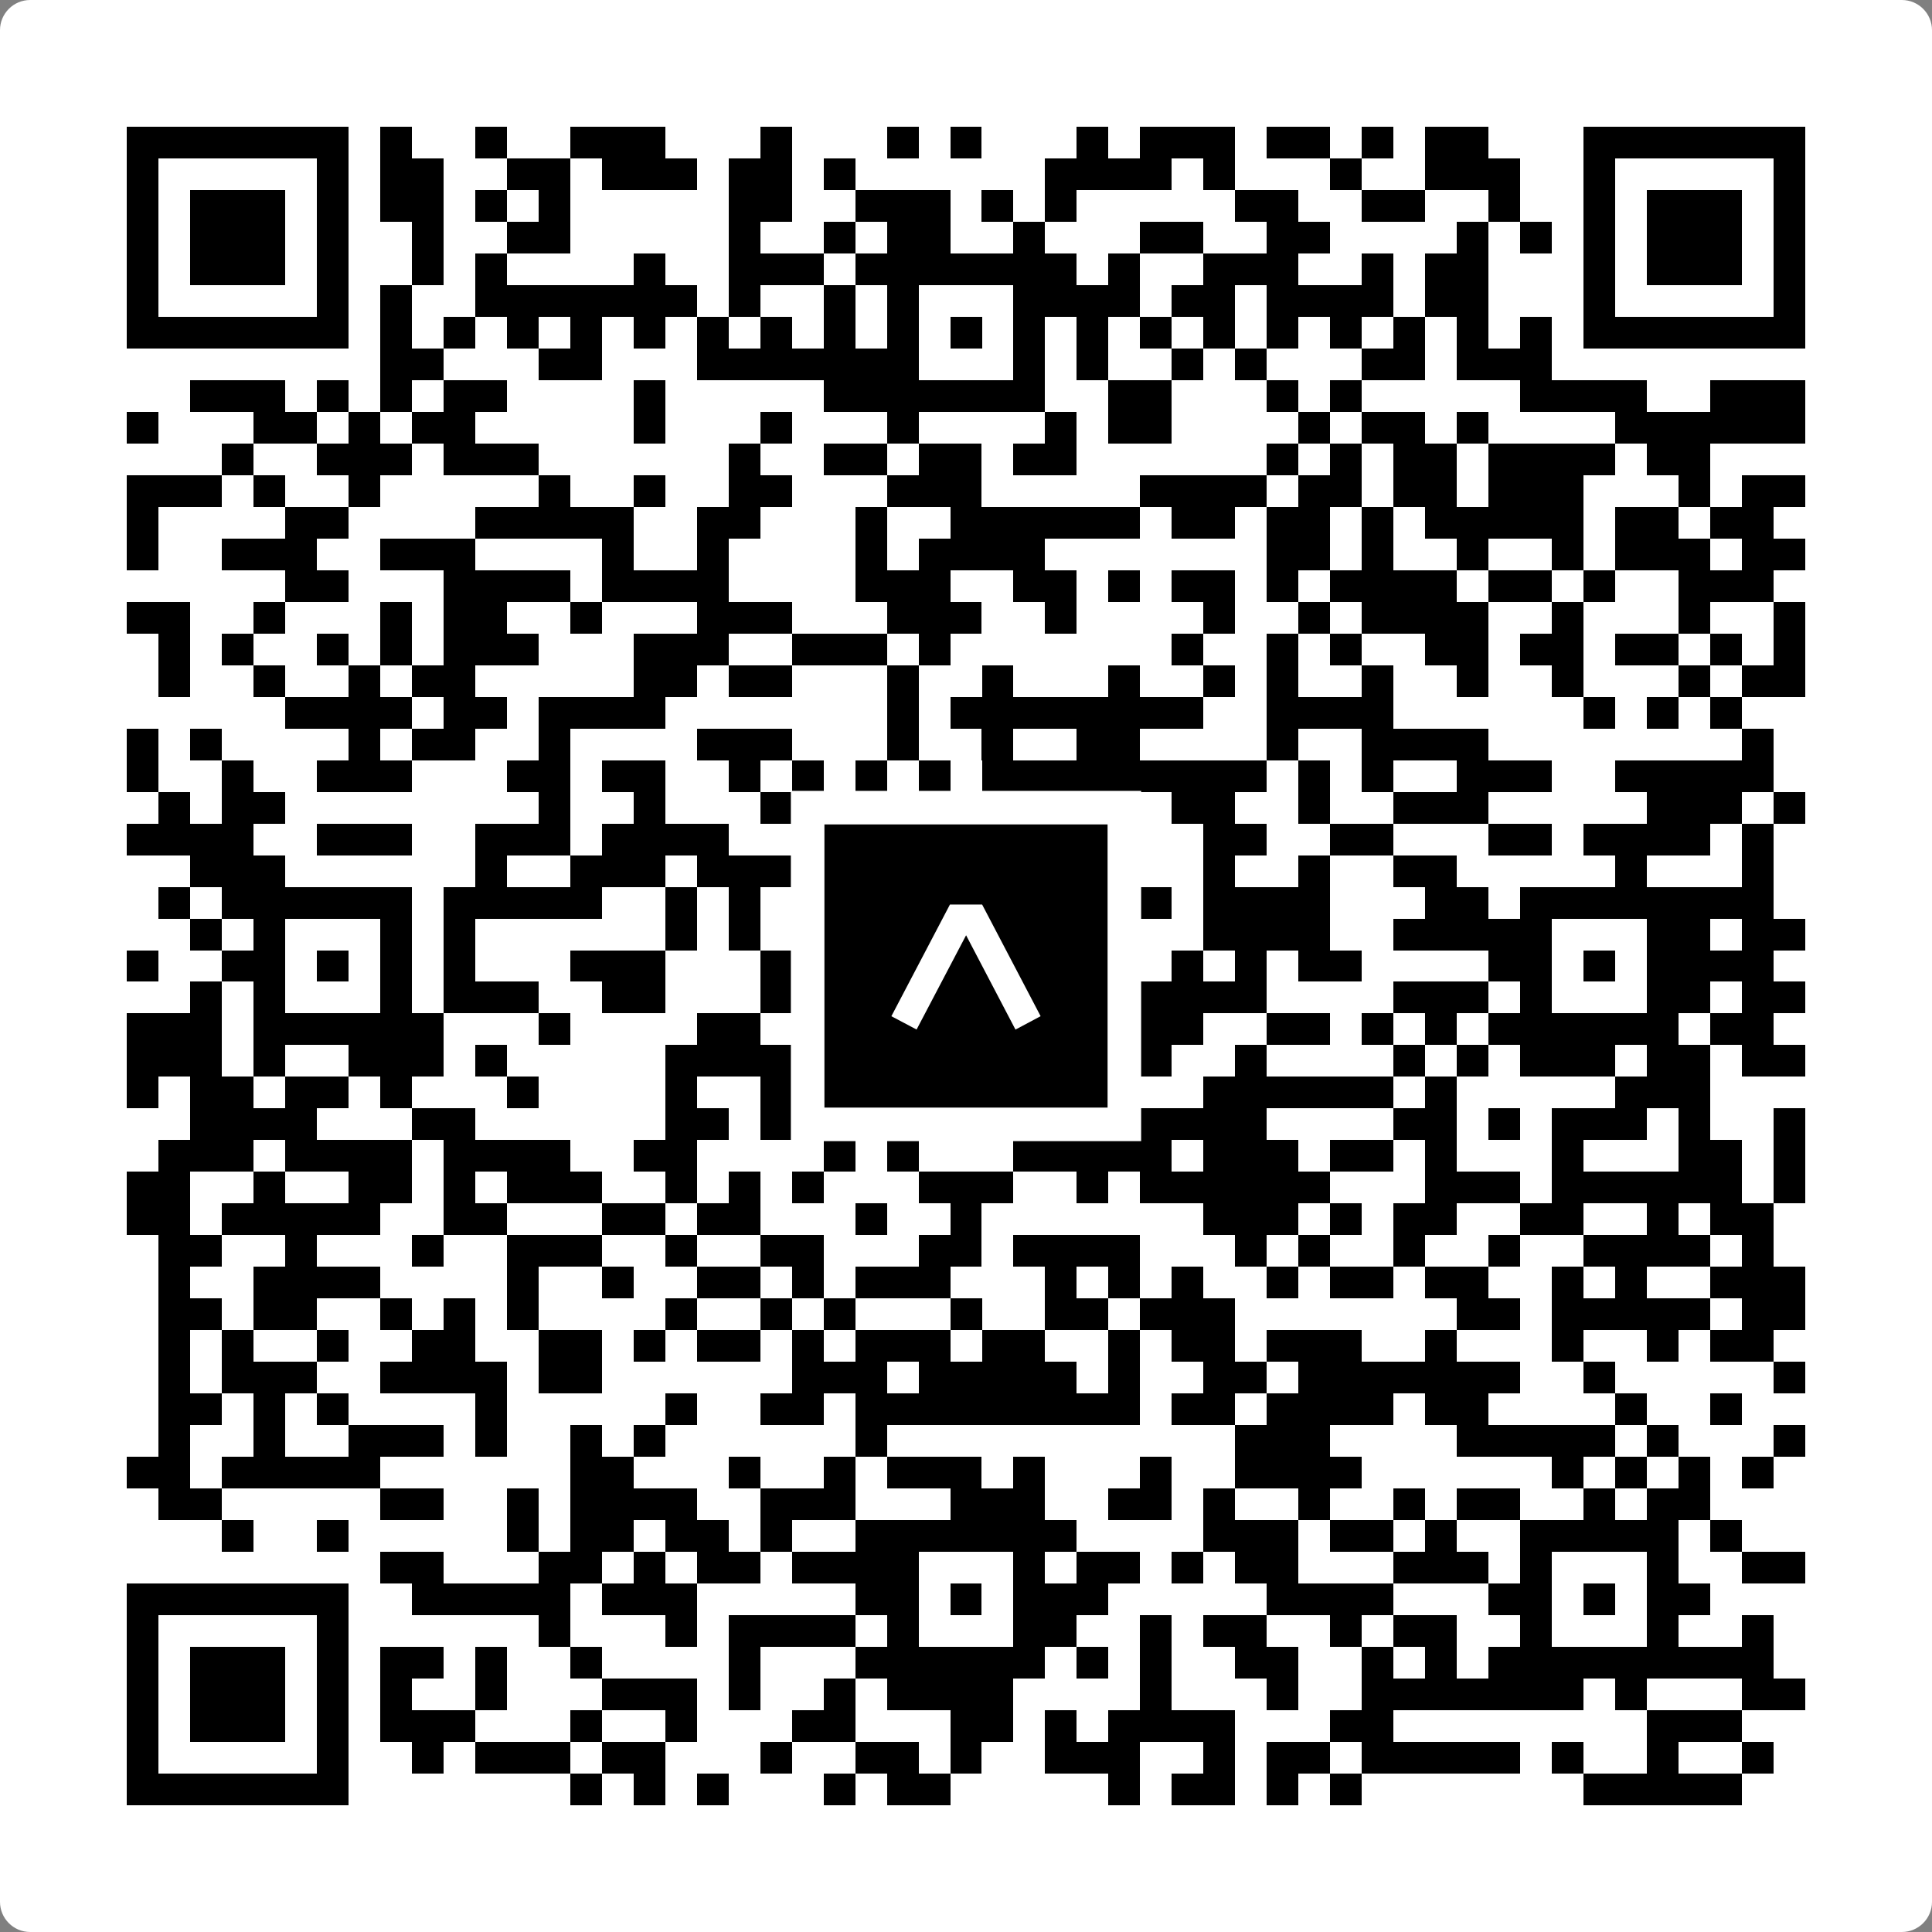 <svg width="512" height="512" viewBox="0 0 512 512" fill="none" xmlns="http://www.w3.org/2000/svg">
    <rect x="0" y="0" width="512" height="512" fill="#808080" stroke="none"/>
    <path d="M0 8C0 3.582 3.582 0 8 0H504C508.418 0 512 3.582 512 8V504C512 508.418 508.418 512 504 512H8C3.582 512 0 508.418 0 504V8Z" fill="white"/>
    <svg xmlns="http://www.w3.org/2000/svg" viewBox="0 0 61 61" shape-rendering="crispEdges" height="512" width="512" x="0" y="0"><path stroke="#000000" d="M4 4.5h7m1 0h1m2 0h1m2 0h3m3 0h1m3 0h1m1 0h1m3 0h1m1 0h3m1 0h2m1 0h1m1 0h2m3 0h7M4 5.5h1m5 0h1m1 0h2m2 0h2m1 0h3m1 0h2m1 0h1m6 0h4m1 0h1m3 0h1m2 0h3m2 0h1m5 0h1M4 6.5h1m1 0h3m1 0h1m1 0h2m1 0h1m1 0h1m5 0h2m2 0h3m1 0h1m1 0h1m5 0h2m2 0h2m2 0h1m2 0h1m1 0h3m1 0h1M4 7.5h1m1 0h3m1 0h1m2 0h1m2 0h2m5 0h1m2 0h1m1 0h2m2 0h1m3 0h2m2 0h2m4 0h1m1 0h1m1 0h1m1 0h3m1 0h1M4 8.5h1m1 0h3m1 0h1m2 0h1m1 0h1m4 0h1m2 0h3m1 0h7m1 0h1m2 0h3m2 0h1m1 0h2m3 0h1m1 0h3m1 0h1M4 9.5h1m5 0h1m1 0h1m2 0h7m1 0h1m2 0h1m1 0h1m3 0h4m1 0h2m1 0h4m1 0h2m3 0h1m5 0h1M4 10.5h7m1 0h1m1 0h1m1 0h1m1 0h1m1 0h1m1 0h1m1 0h1m1 0h1m1 0h1m1 0h1m1 0h1m1 0h1m1 0h1m1 0h1m1 0h1m1 0h1m1 0h1m1 0h1m1 0h1m1 0h7M12 11.5h2m3 0h2m3 0h7m3 0h1m1 0h1m2 0h1m1 0h1m3 0h2m1 0h3M6 12.5h3m1 0h1m1 0h1m1 0h2m4 0h1m5 0h7m2 0h2m3 0h1m1 0h1m5 0h4m2 0h3M4 13.5h1m3 0h2m1 0h1m1 0h2m5 0h1m3 0h1m3 0h1m4 0h1m1 0h2m4 0h1m1 0h2m1 0h1m4 0h6M7 14.5h1m2 0h3m1 0h3m6 0h1m2 0h2m1 0h2m1 0h2m6 0h1m1 0h1m1 0h2m1 0h4m1 0h2M4 15.5h3m1 0h1m2 0h1m5 0h1m2 0h1m2 0h2m3 0h3m5 0h4m1 0h2m1 0h2m1 0h3m3 0h1m1 0h2M4 16.5h1m4 0h2m4 0h5m2 0h2m3 0h1m2 0h6m1 0h2m1 0h2m1 0h1m1 0h5m1 0h2m1 0h2M4 17.5h1m2 0h3m2 0h3m4 0h1m2 0h1m4 0h1m1 0h4m7 0h2m1 0h1m2 0h1m2 0h1m1 0h3m1 0h2M9 18.5h2m3 0h4m1 0h4m4 0h3m2 0h2m1 0h1m1 0h2m1 0h1m1 0h4m1 0h2m1 0h1m2 0h3M4 19.5h2m2 0h1m3 0h1m1 0h2m2 0h1m3 0h3m3 0h3m2 0h1m4 0h1m2 0h1m1 0h4m2 0h1m3 0h1m2 0h1M5 20.5h1m1 0h1m2 0h1m1 0h1m1 0h3m3 0h3m2 0h3m1 0h1m7 0h1m2 0h1m1 0h1m2 0h2m1 0h2m1 0h2m1 0h1m1 0h1M5 21.5h1m2 0h1m2 0h1m1 0h2m5 0h2m1 0h2m3 0h1m2 0h1m3 0h1m2 0h1m1 0h1m2 0h1m2 0h1m2 0h1m3 0h1m1 0h2M9 22.5h4m1 0h2m1 0h4m7 0h1m1 0h8m2 0h4m6 0h1m1 0h1m1 0h1M4 23.5h1m1 0h1m4 0h1m1 0h2m2 0h1m4 0h3m3 0h1m2 0h1m2 0h2m4 0h1m2 0h4m8 0h1M4 24.5h1m2 0h1m2 0h3m3 0h2m1 0h2m2 0h1m1 0h1m1 0h1m1 0h1m1 0h9m1 0h1m1 0h1m2 0h3m2 0h5M5 25.5h1m1 0h2m8 0h1m2 0h1m3 0h2m6 0h1m1 0h2m1 0h2m2 0h1m2 0h3m5 0h3m1 0h1M4 26.5h4m2 0h3m2 0h3m1 0h4m3 0h1m1 0h3m1 0h2m4 0h2m2 0h2m3 0h2m1 0h4m1 0h1M6 27.5h3m6 0h1m2 0h3m1 0h4m1 0h1m2 0h1m2 0h3m2 0h1m2 0h1m2 0h2m5 0h1m3 0h1M5 28.5h1m1 0h6m1 0h5m2 0h1m1 0h1m1 0h1m1 0h7m2 0h1m1 0h4m3 0h2m1 0h8M6 29.5h1m1 0h1m3 0h1m1 0h1m6 0h1m1 0h1m4 0h1m3 0h2m4 0h4m2 0h5m3 0h2m1 0h2M4 30.5h1m2 0h2m1 0h1m1 0h1m1 0h1m3 0h3m3 0h5m1 0h1m1 0h2m1 0h1m1 0h1m1 0h1m1 0h2m4 0h2m1 0h1m1 0h4M6 31.5h1m1 0h1m3 0h1m1 0h3m2 0h2m3 0h2m2 0h1m3 0h1m1 0h6m4 0h3m1 0h1m3 0h2m1 0h2M4 32.5h3m1 0h6m3 0h1m4 0h2m1 0h10m1 0h2m2 0h2m1 0h1m1 0h1m1 0h6m1 0h2M4 33.5h3m1 0h1m2 0h3m1 0h1m5 0h4m1 0h1m3 0h2m2 0h1m1 0h1m2 0h1m4 0h1m1 0h1m1 0h3m1 0h2m1 0h2M4 34.5h1m1 0h2m1 0h2m1 0h1m3 0h1m4 0h1m2 0h1m1 0h1m2 0h3m1 0h1m1 0h1m2 0h6m1 0h1m5 0h3M6 35.5h4m3 0h2m6 0h2m1 0h1m3 0h5m2 0h5m4 0h2m1 0h1m1 0h3m1 0h1m2 0h1M5 36.5h3m1 0h4m1 0h4m2 0h2m4 0h1m1 0h1m3 0h5m1 0h3m1 0h2m1 0h1m3 0h1m3 0h2m1 0h1M4 37.5h2m2 0h1m2 0h2m1 0h1m1 0h3m2 0h1m1 0h1m1 0h1m3 0h3m2 0h1m1 0h6m3 0h3m1 0h6m1 0h1M4 38.5h2m1 0h5m2 0h2m3 0h2m1 0h2m3 0h1m2 0h1m7 0h3m1 0h1m1 0h2m2 0h2m2 0h1m1 0h2M5 39.5h2m2 0h1m3 0h1m2 0h3m2 0h1m2 0h2m3 0h2m1 0h4m3 0h1m1 0h1m2 0h1m2 0h1m2 0h4m1 0h1M5 40.5h1m2 0h4m4 0h1m2 0h1m2 0h2m1 0h1m1 0h3m3 0h1m1 0h1m1 0h1m2 0h1m1 0h2m1 0h2m2 0h1m1 0h1m2 0h3M5 41.5h2m1 0h2m2 0h1m1 0h1m1 0h1m4 0h1m2 0h1m1 0h1m3 0h1m2 0h2m1 0h3m7 0h2m1 0h5m1 0h2M5 42.5h1m1 0h1m2 0h1m2 0h2m2 0h2m1 0h1m1 0h2m1 0h1m1 0h3m1 0h2m2 0h1m1 0h2m1 0h3m2 0h1m3 0h1m2 0h1m1 0h2M5 43.5h1m1 0h3m2 0h4m1 0h2m6 0h3m1 0h5m1 0h1m2 0h2m1 0h7m2 0h1m5 0h1M5 44.5h2m1 0h1m1 0h1m4 0h1m5 0h1m2 0h2m1 0h9m1 0h2m1 0h4m1 0h2m4 0h1m2 0h1M5 45.5h1m2 0h1m2 0h3m1 0h1m2 0h1m1 0h1m6 0h1m11 0h3m4 0h5m1 0h1m3 0h1M4 46.5h2m1 0h5m6 0h2m3 0h1m2 0h1m1 0h3m1 0h1m3 0h1m2 0h4m6 0h1m1 0h1m1 0h1m1 0h1M5 47.5h2m5 0h2m2 0h1m1 0h4m2 0h3m3 0h3m2 0h2m1 0h1m2 0h1m2 0h1m1 0h2m2 0h1m1 0h2M7 48.5h1m2 0h1m5 0h1m1 0h2m1 0h2m1 0h1m2 0h7m4 0h3m1 0h2m1 0h1m2 0h5m1 0h1M12 49.5h2m3 0h2m1 0h1m1 0h2m1 0h4m3 0h1m1 0h2m1 0h1m1 0h2m3 0h3m1 0h1m3 0h1m2 0h2M4 50.5h7m2 0h5m1 0h3m5 0h2m1 0h1m1 0h3m5 0h4m3 0h2m1 0h1m1 0h2M4 51.5h1m5 0h1m6 0h1m3 0h1m1 0h4m1 0h1m3 0h2m2 0h1m1 0h2m2 0h1m1 0h2m2 0h1m3 0h1m2 0h1M4 52.5h1m1 0h3m1 0h1m1 0h2m1 0h1m2 0h1m4 0h1m3 0h6m1 0h1m1 0h1m2 0h2m2 0h1m1 0h1m1 0h9M4 53.5h1m1 0h3m1 0h1m1 0h1m2 0h1m3 0h3m1 0h1m2 0h1m1 0h4m4 0h1m3 0h1m2 0h7m1 0h1m3 0h2M4 54.5h1m1 0h3m1 0h1m1 0h3m3 0h1m2 0h1m3 0h2m3 0h2m1 0h1m1 0h4m3 0h2m8 0h3M4 55.5h1m5 0h1m2 0h1m1 0h3m1 0h2m3 0h1m2 0h2m1 0h1m2 0h3m2 0h1m1 0h2m1 0h5m1 0h1m2 0h1m2 0h1M4 56.5h7m7 0h1m1 0h1m1 0h1m3 0h1m1 0h2m5 0h1m1 0h2m1 0h1m1 0h1m7 0h5"/></svg>

    <rect x="214.033" y="214.033" width="83.934" height="83.934" fill="black" stroke="white" stroke-width="8.893"/>
    <svg x="214.033" y="214.033" width="83.934" height="83.934" viewBox="0 0 116 116" fill="none" xmlns="http://www.w3.org/2000/svg">
      <path d="M63.911 35.496L52.114 35.496L30.667 76.393L39.902 81.271L58.033 46.739L76.117 81.283L85.333 76.385L63.911 35.496Z" fill="white"/>
    </svg>
  </svg>